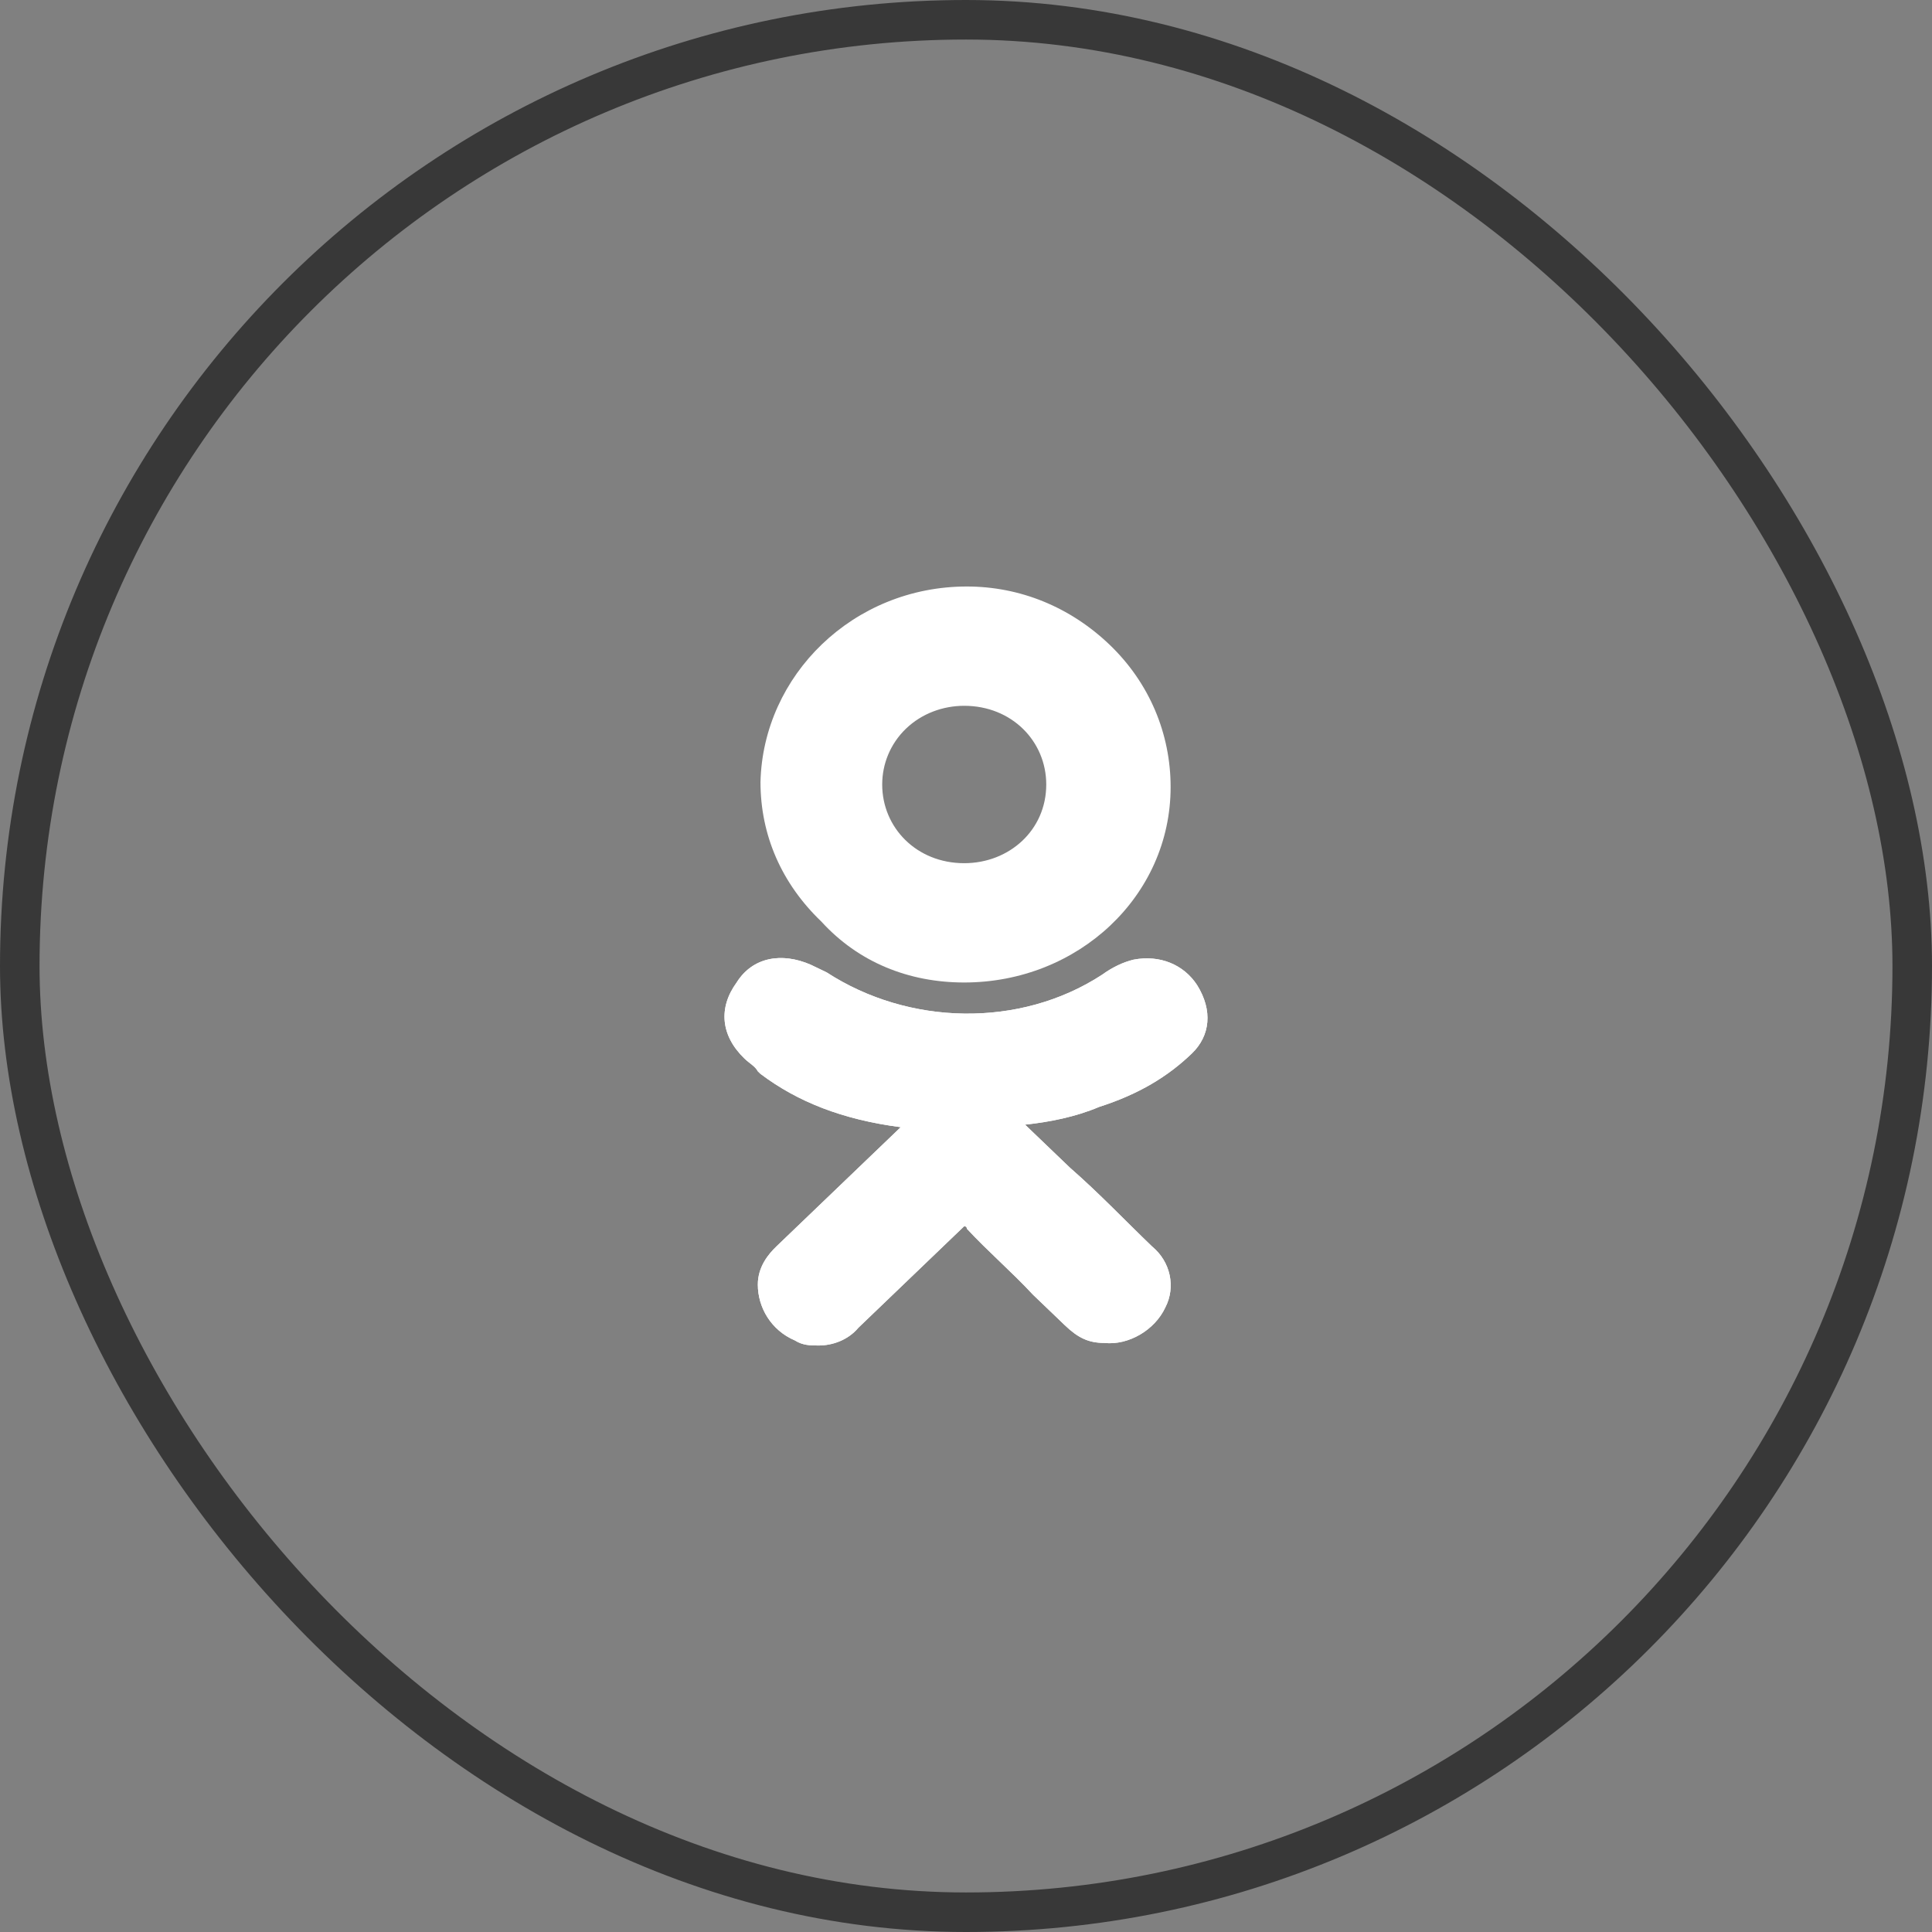 <svg width="56" height="56" viewBox="0 0 56 56" fill="none" xmlns="http://www.w3.org/2000/svg">
<rect x="0" y="0" width="56" height="56" fill="#808080" stroke="none"/>
<g clip-path="url(#clip0_147_1156)">
<path d="M34.544 30.538C35.081 30.023 35.158 29.288 34.698 28.552C34.314 27.963 33.624 27.669 32.857 27.816C32.55 27.89 32.243 28.037 31.937 28.258C29.559 29.803 26.338 29.729 23.96 28.184C23.807 28.11 23.653 28.037 23.5 27.963C22.656 27.595 21.812 27.742 21.352 28.478C20.815 29.214 20.892 30.023 21.582 30.686C21.736 30.833 21.889 30.906 21.966 31.053L22.043 31.127C23.116 31.936 24.42 32.452 26.108 32.672L25.11 33.629C24.267 34.438 23.346 35.321 22.503 36.13C22.273 36.351 21.966 36.719 21.966 37.234C21.966 37.896 22.349 38.559 23.04 38.853C23.27 39 23.5 39 23.73 39C24.113 39 24.574 38.853 24.881 38.485C26.031 37.381 26.951 36.498 27.872 35.615C27.948 35.542 27.948 35.542 27.948 35.542C27.948 35.542 28.025 35.542 28.025 35.615C28.639 36.278 29.329 36.866 29.942 37.528C30.249 37.823 30.556 38.117 30.863 38.411C31.246 38.779 31.553 38.926 32.013 38.926C32.704 39 33.471 38.559 33.778 37.896C34.084 37.308 33.931 36.572 33.394 36.13C32.627 35.395 31.86 34.585 31.016 33.849L29.712 32.599C30.403 32.525 31.17 32.378 31.86 32.084C33.011 31.716 33.854 31.201 34.544 30.538Z" fill="white"/>
<path d="M27.948 28.478C31.246 28.478 33.931 25.977 33.931 22.813C33.931 21.268 33.317 19.796 32.167 18.692C31.016 17.589 29.559 17 28.025 17C24.727 17 22.119 19.575 22.043 22.666C22.043 24.211 22.656 25.609 23.807 26.712C24.881 27.89 26.338 28.478 27.948 28.478ZM26.261 21.12C26.721 20.679 27.335 20.458 27.948 20.458C29.329 20.458 30.326 21.488 30.326 22.739C30.326 24.064 29.252 25.02 27.948 25.02C26.568 25.02 25.571 23.99 25.571 22.739C25.571 22.151 25.801 21.562 26.261 21.12Z" fill="white"/>
<path d="M34.544 30.538C35.081 30.023 35.158 29.288 34.698 28.552C34.314 27.963 33.624 27.669 32.857 27.816C32.55 27.89 32.243 28.037 31.937 28.258C29.559 29.803 26.338 29.729 23.96 28.184C23.807 28.11 23.653 28.037 23.5 27.963C22.656 27.595 21.812 27.742 21.352 28.478C20.815 29.214 20.892 30.023 21.582 30.686C21.736 30.833 21.889 30.906 21.966 31.053L22.043 31.127C23.116 31.936 24.42 32.452 26.108 32.672L25.11 33.629C24.267 34.438 23.346 35.321 22.503 36.13C22.273 36.351 21.966 36.719 21.966 37.234C21.966 37.896 22.349 38.559 23.04 38.853C23.27 39 23.5 39 23.73 39C24.113 39 24.574 38.853 24.881 38.485C26.031 37.381 26.951 36.498 27.872 35.615C27.948 35.542 27.948 35.542 27.948 35.542C27.948 35.542 28.025 35.542 28.025 35.615C28.639 36.278 29.329 36.866 29.942 37.528C30.249 37.823 30.556 38.117 30.863 38.411C31.246 38.779 31.553 38.926 32.013 38.926C32.704 39 33.471 38.559 33.778 37.896C34.084 37.308 33.931 36.572 33.394 36.13C32.627 35.395 31.86 34.585 31.016 33.849L29.712 32.599C30.403 32.525 31.17 32.378 31.86 32.084C33.011 31.716 33.854 31.201 34.544 30.538Z" fill="white"/>
</g>
<rect x="0.573" y="0.573" width="54.854" height="54.854" rx="27.427" stroke="#383838" stroke-width="1.146"/>
<defs>
<clipPath id="clip0_147_1156">
<rect width="56" height="56" rx="28" fill="white"/>
</clipPath>
</defs>
</svg>
